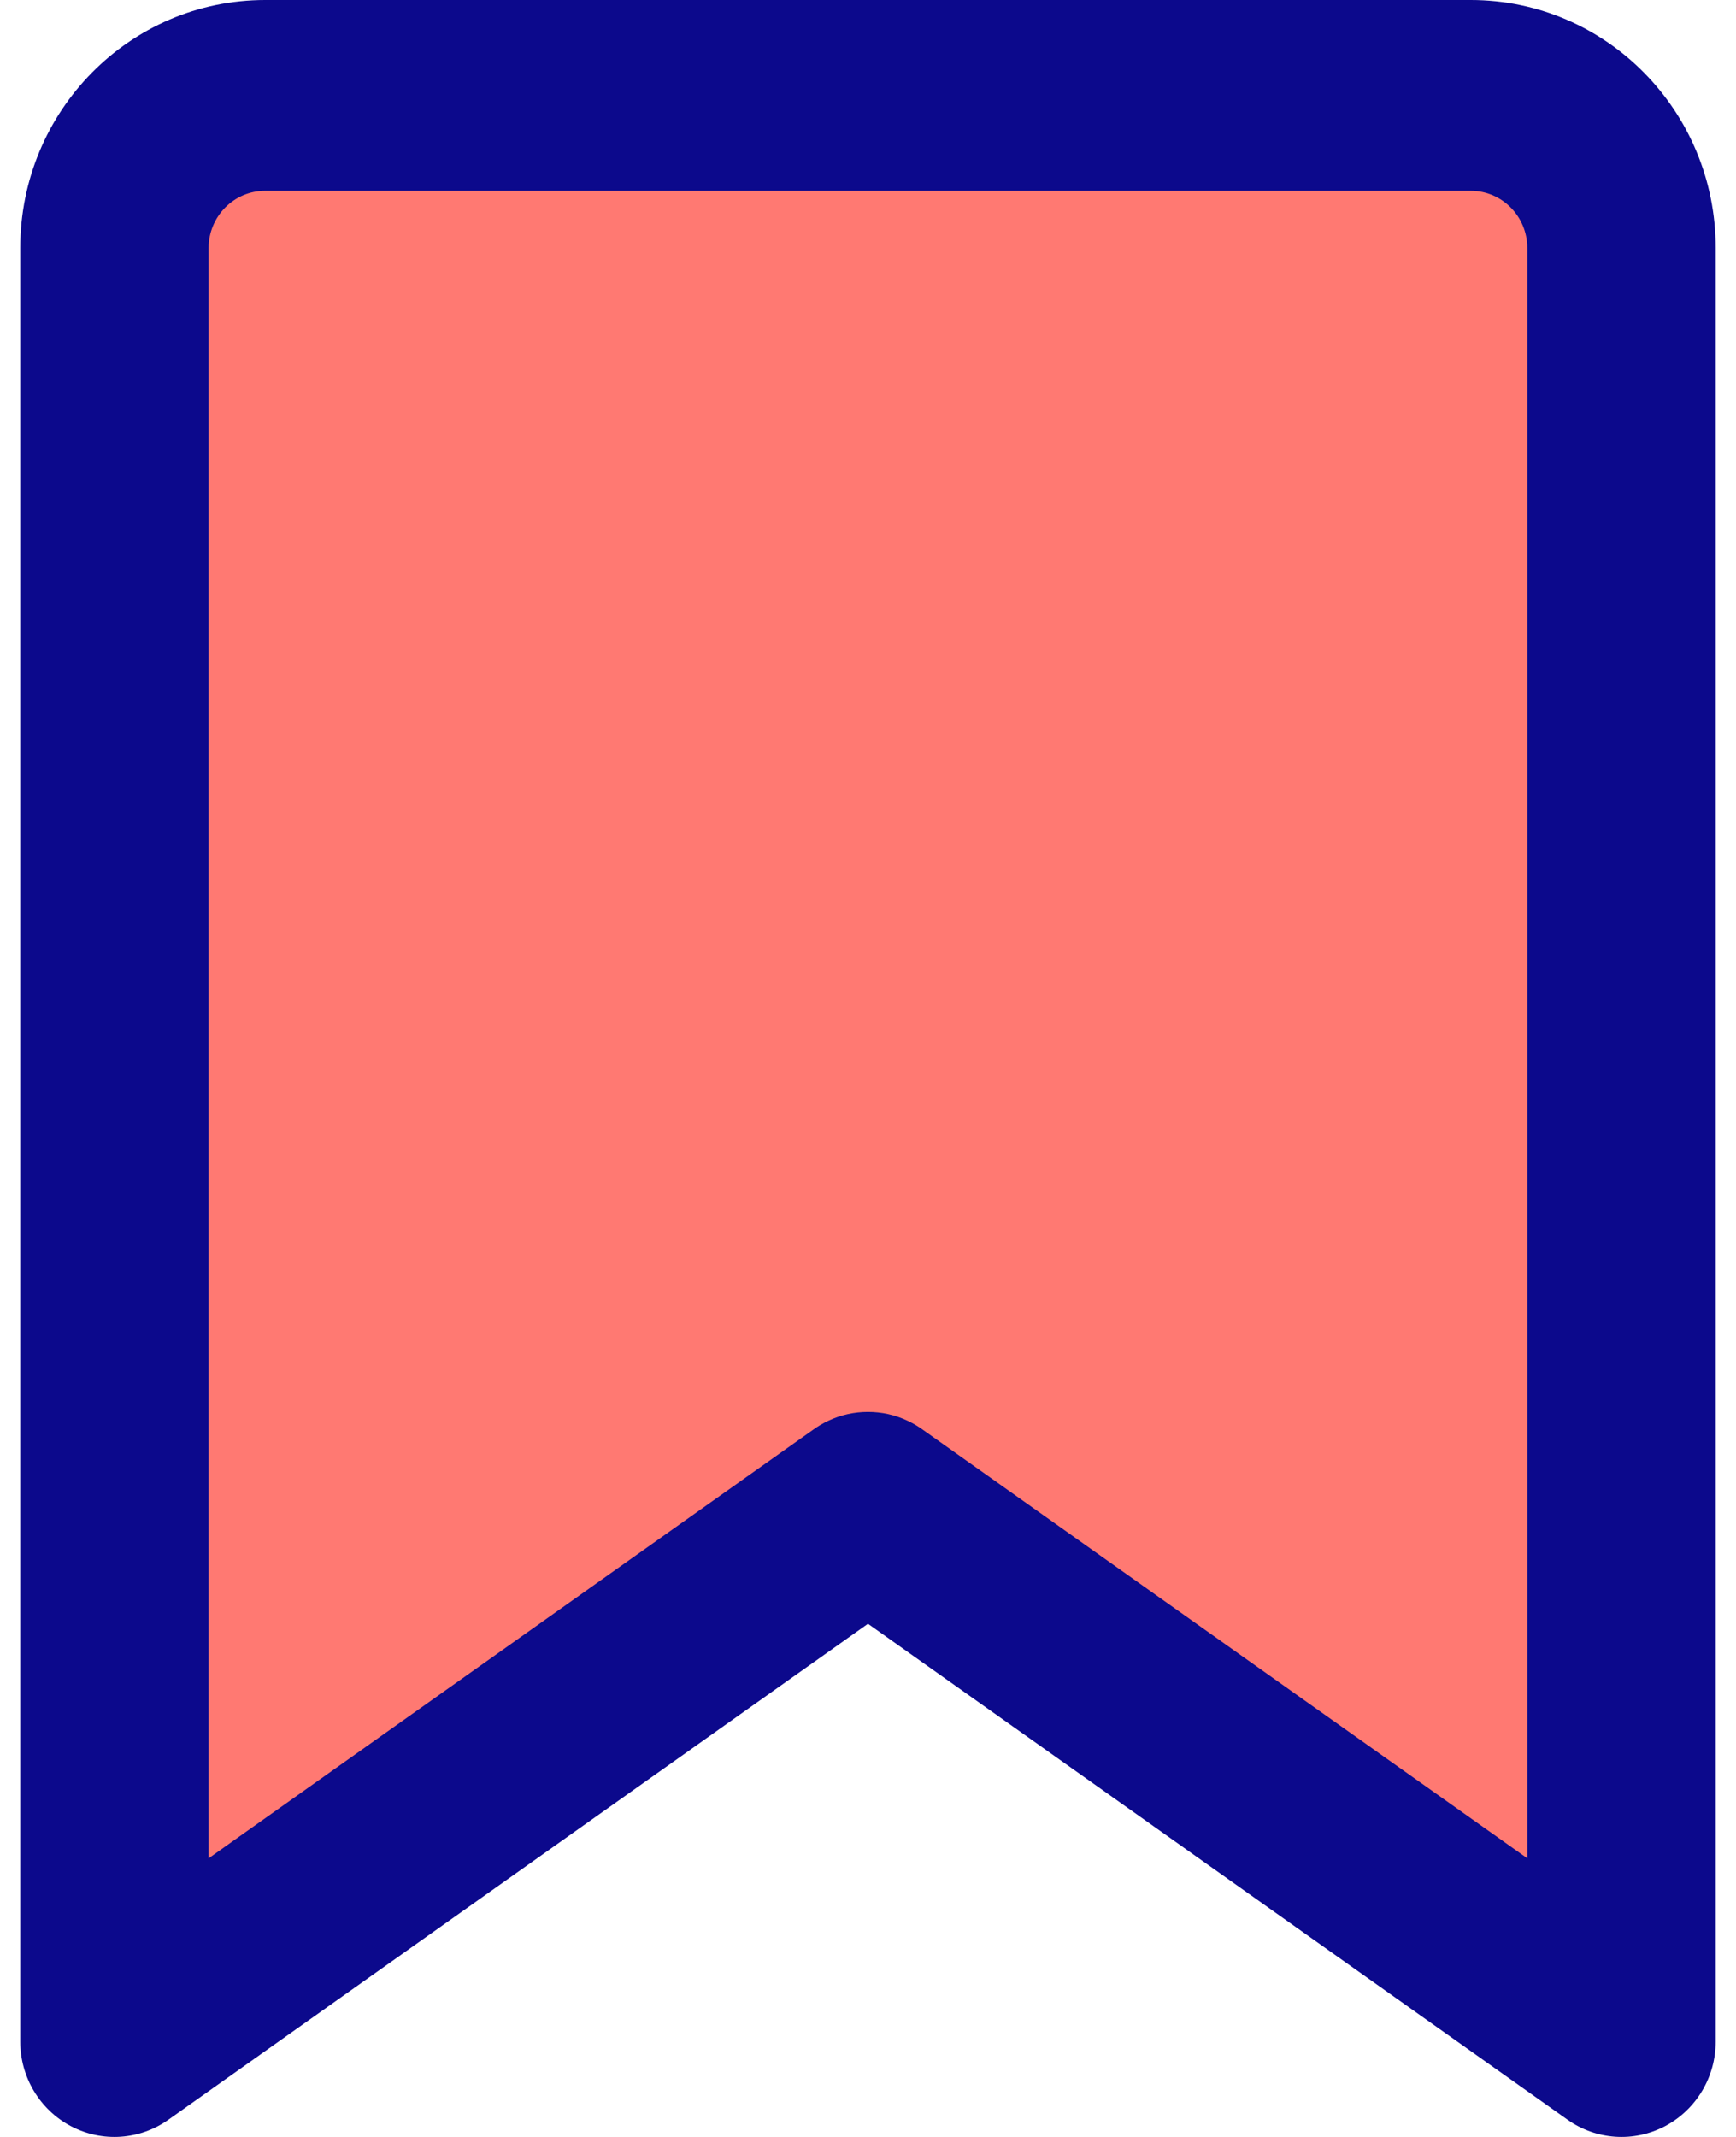 <svg width="65" height="80" viewBox="0 0 65 80" fill="none" xmlns="http://www.w3.org/2000/svg">
<path d="M4.285 9.286V76.429L32.499 56.429L60.713 76.429V9.286C60.713 6.13 58.187 3.571 55.07 3.571H9.927C6.811 3.571 4.285 6.13 4.285 9.286Z" fill="#FF7972"/>
<path fill-rule="evenodd" clip-rule="evenodd" d="M7.811 9.286C7.811 8.102 8.759 7.143 9.927 7.143H55.07C56.239 7.143 57.186 8.102 57.186 9.286V69.569L34.589 53.55C34.399 53.41 34.198 53.289 33.988 53.191C33.513 52.965 33.004 52.856 32.499 52.857C31.994 52.856 31.485 52.965 31.009 53.191C30.8 53.289 30.598 53.41 30.409 53.55L7.811 69.569V9.286ZM32.499 60.788L6.307 79.354C5.23 80.118 3.822 80.211 2.656 79.597C1.489 78.981 0.758 77.76 0.758 76.429V9.286C0.758 4.157 4.863 0 9.927 0H55.07C60.135 0 64.24 4.157 64.24 9.286V76.429C64.24 77.76 63.508 78.981 62.342 79.597C61.175 80.211 59.768 80.118 58.691 79.354L32.499 60.788Z" fill="#0C098C"/>
</svg>
